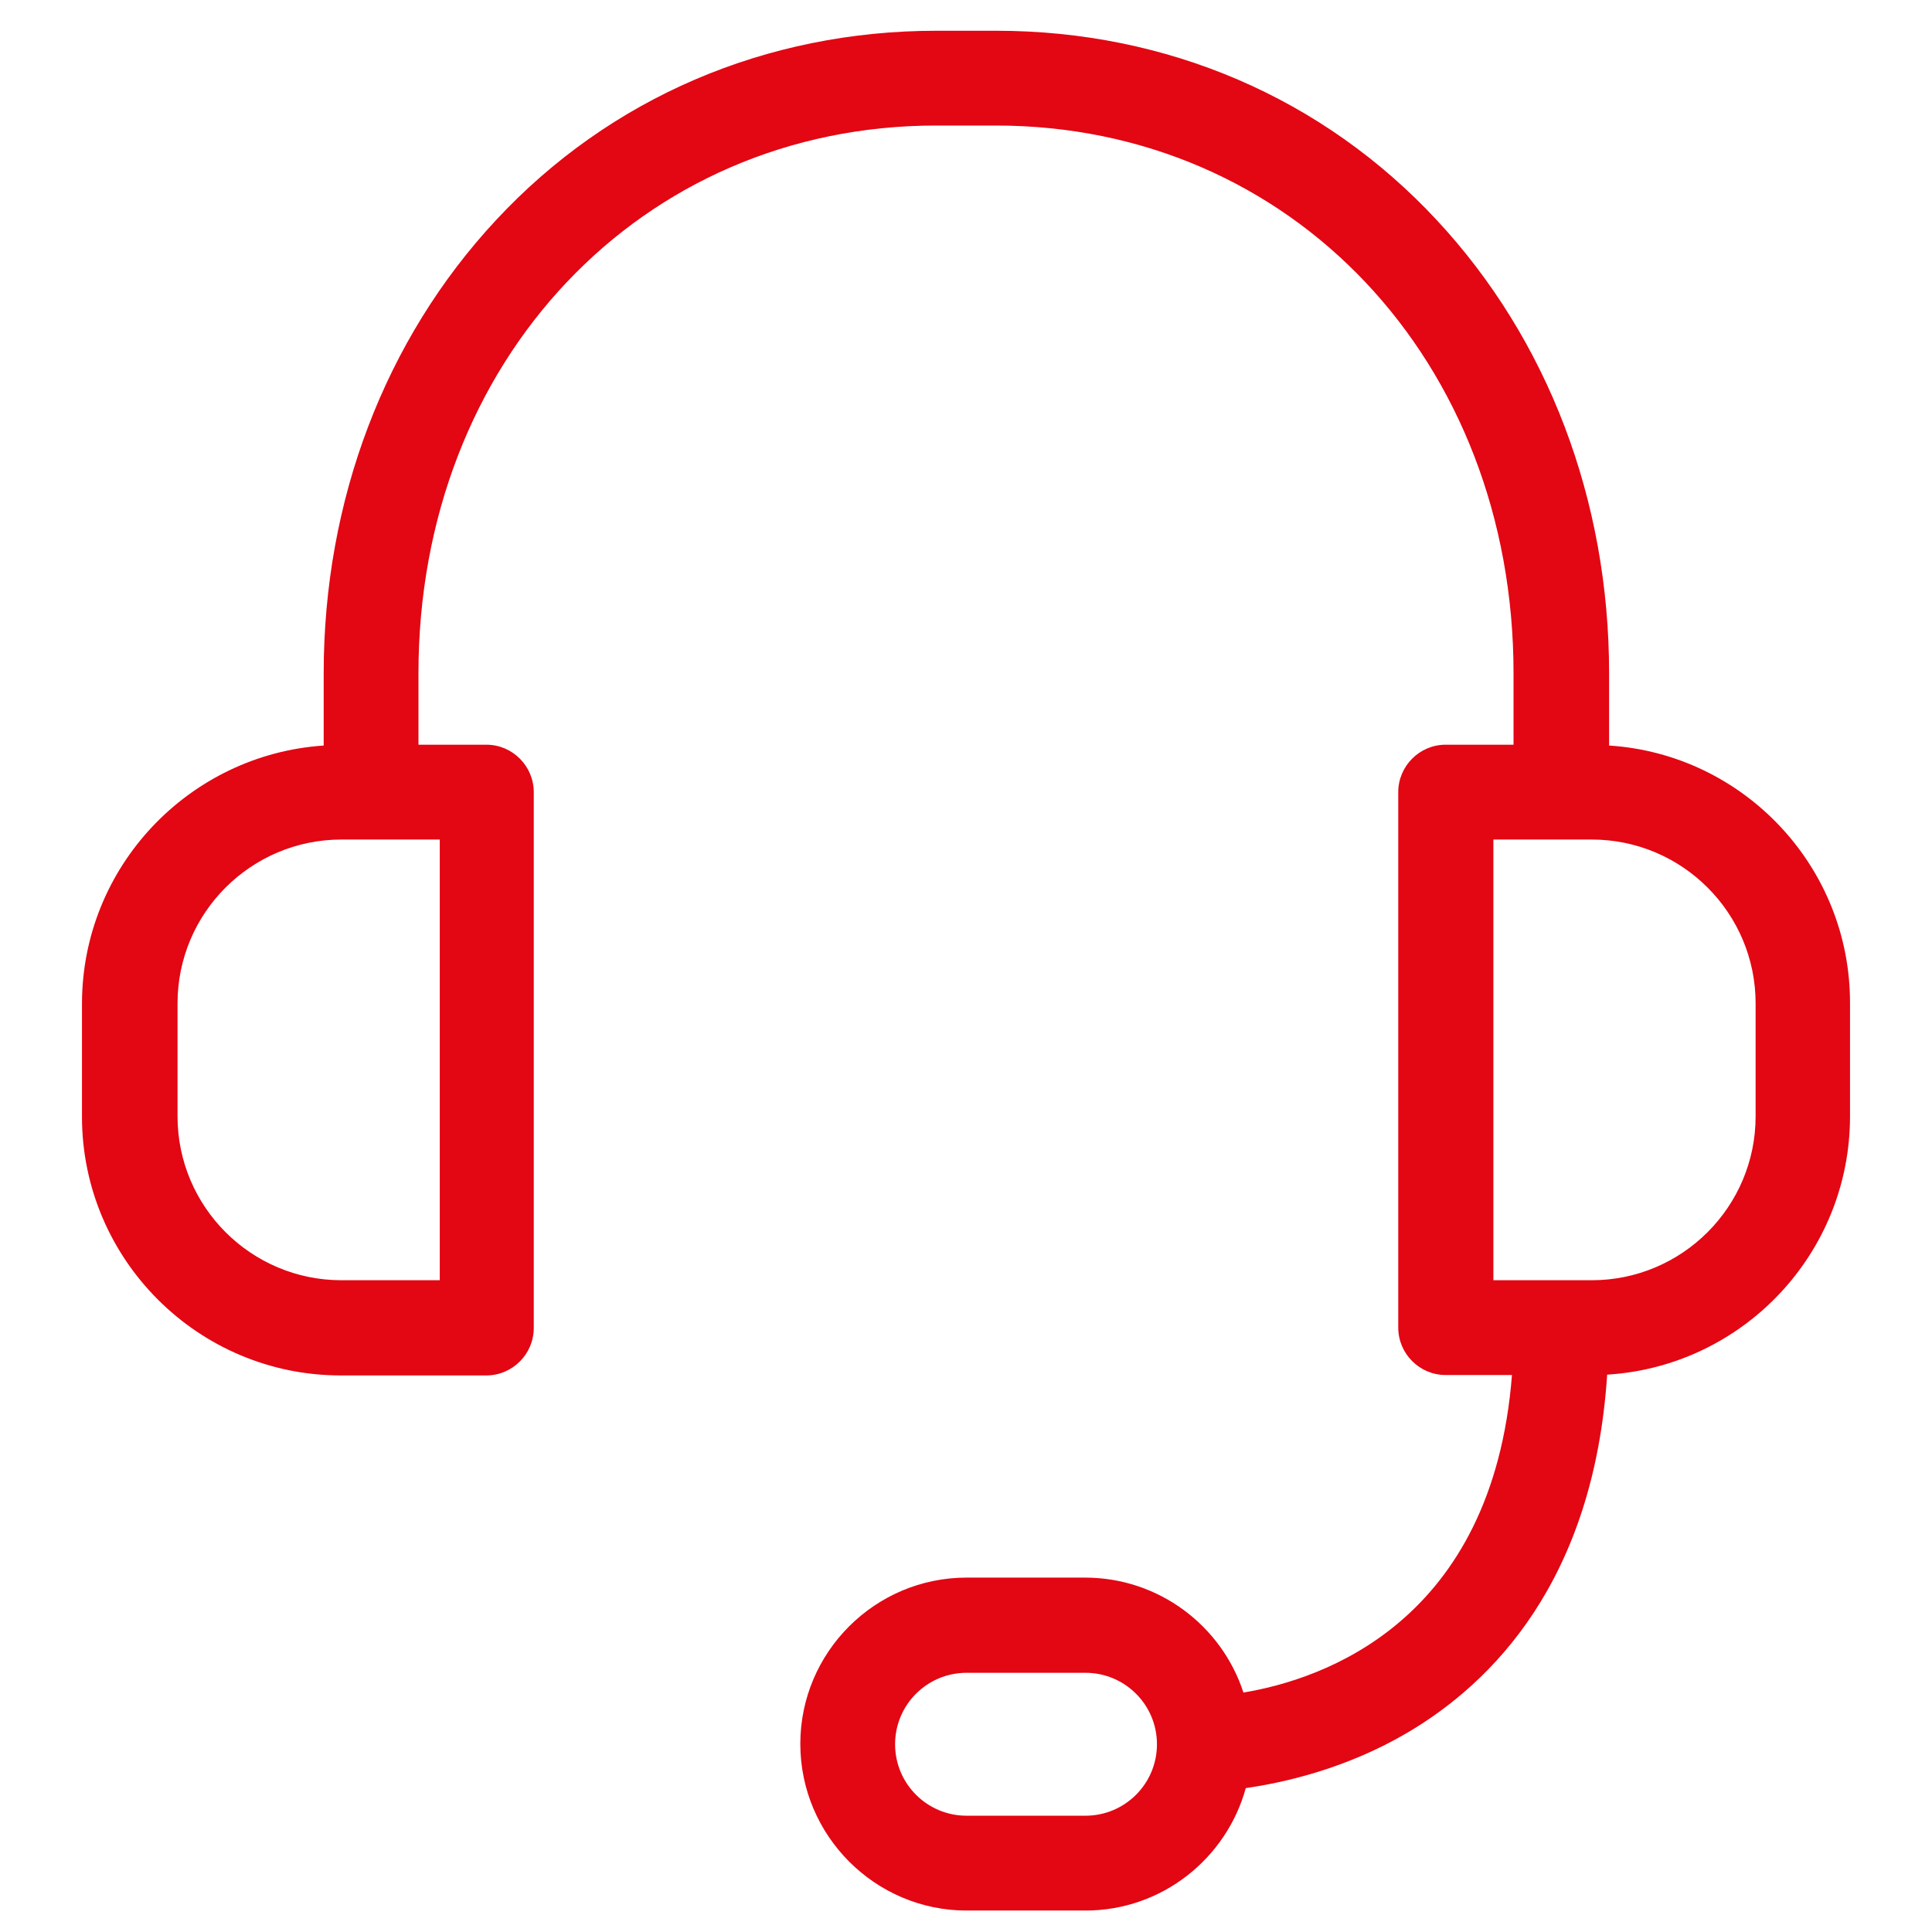 <svg width="37" height="37" viewBox="0 0 34 37" fill="none" xmlns="http://www.w3.org/2000/svg">
<path d="M29.316 14.278V12.893C29.316 9.581 28.144 6.503 26.019 4.219C23.841 1.874 20.846 0.589 17.578 0.589H16.436C13.169 0.589 10.174 1.874 7.996 4.219C5.871 6.503 4.699 9.581 4.699 12.893V14.278C2.12 14.451 0.07 16.599 0.07 19.224V21.387C0.07 24.117 2.294 26.341 5.024 26.341H7.815C8.314 26.341 8.722 25.932 8.722 25.433V15.17C8.722 14.671 8.314 14.262 7.815 14.262H6.514V12.893C6.514 6.911 10.779 2.404 16.429 2.404H17.571C23.228 2.404 27.486 6.911 27.486 12.893V14.262H26.185C25.686 14.262 25.278 14.671 25.278 15.17V25.425C25.278 25.925 25.686 26.333 26.185 26.333H27.456C27.085 31.067 23.826 32.164 22.313 32.414C21.897 31.136 20.694 30.213 19.28 30.213H17.011C15.257 30.213 13.827 31.642 13.827 33.397C13.827 35.151 15.257 36.589 17.011 36.589H19.288C20.755 36.589 21.988 35.59 22.358 34.244C23.099 34.138 24.272 33.873 25.436 33.193C27.078 32.232 29.021 30.273 29.279 26.326C31.873 26.167 33.93 24.011 33.93 21.379V19.216C33.937 16.599 31.895 14.444 29.316 14.278ZM6.922 24.518H5.039C3.307 24.518 1.9 23.111 1.9 21.379V19.216C1.9 17.484 3.307 16.078 5.039 16.078H6.922V24.518ZM19.288 34.773H17.011C16.255 34.773 15.642 34.161 15.642 33.404C15.642 32.648 16.255 32.036 17.011 32.036H19.288C20.044 32.036 20.657 32.648 20.657 33.404C20.657 34.161 20.044 34.773 19.288 34.773ZM32.122 21.379C32.122 23.111 30.715 24.518 28.983 24.518H27.1V16.078H28.983C30.715 16.078 32.122 17.484 32.122 19.216V21.379Z" fill="#E30613"/>
</svg>
